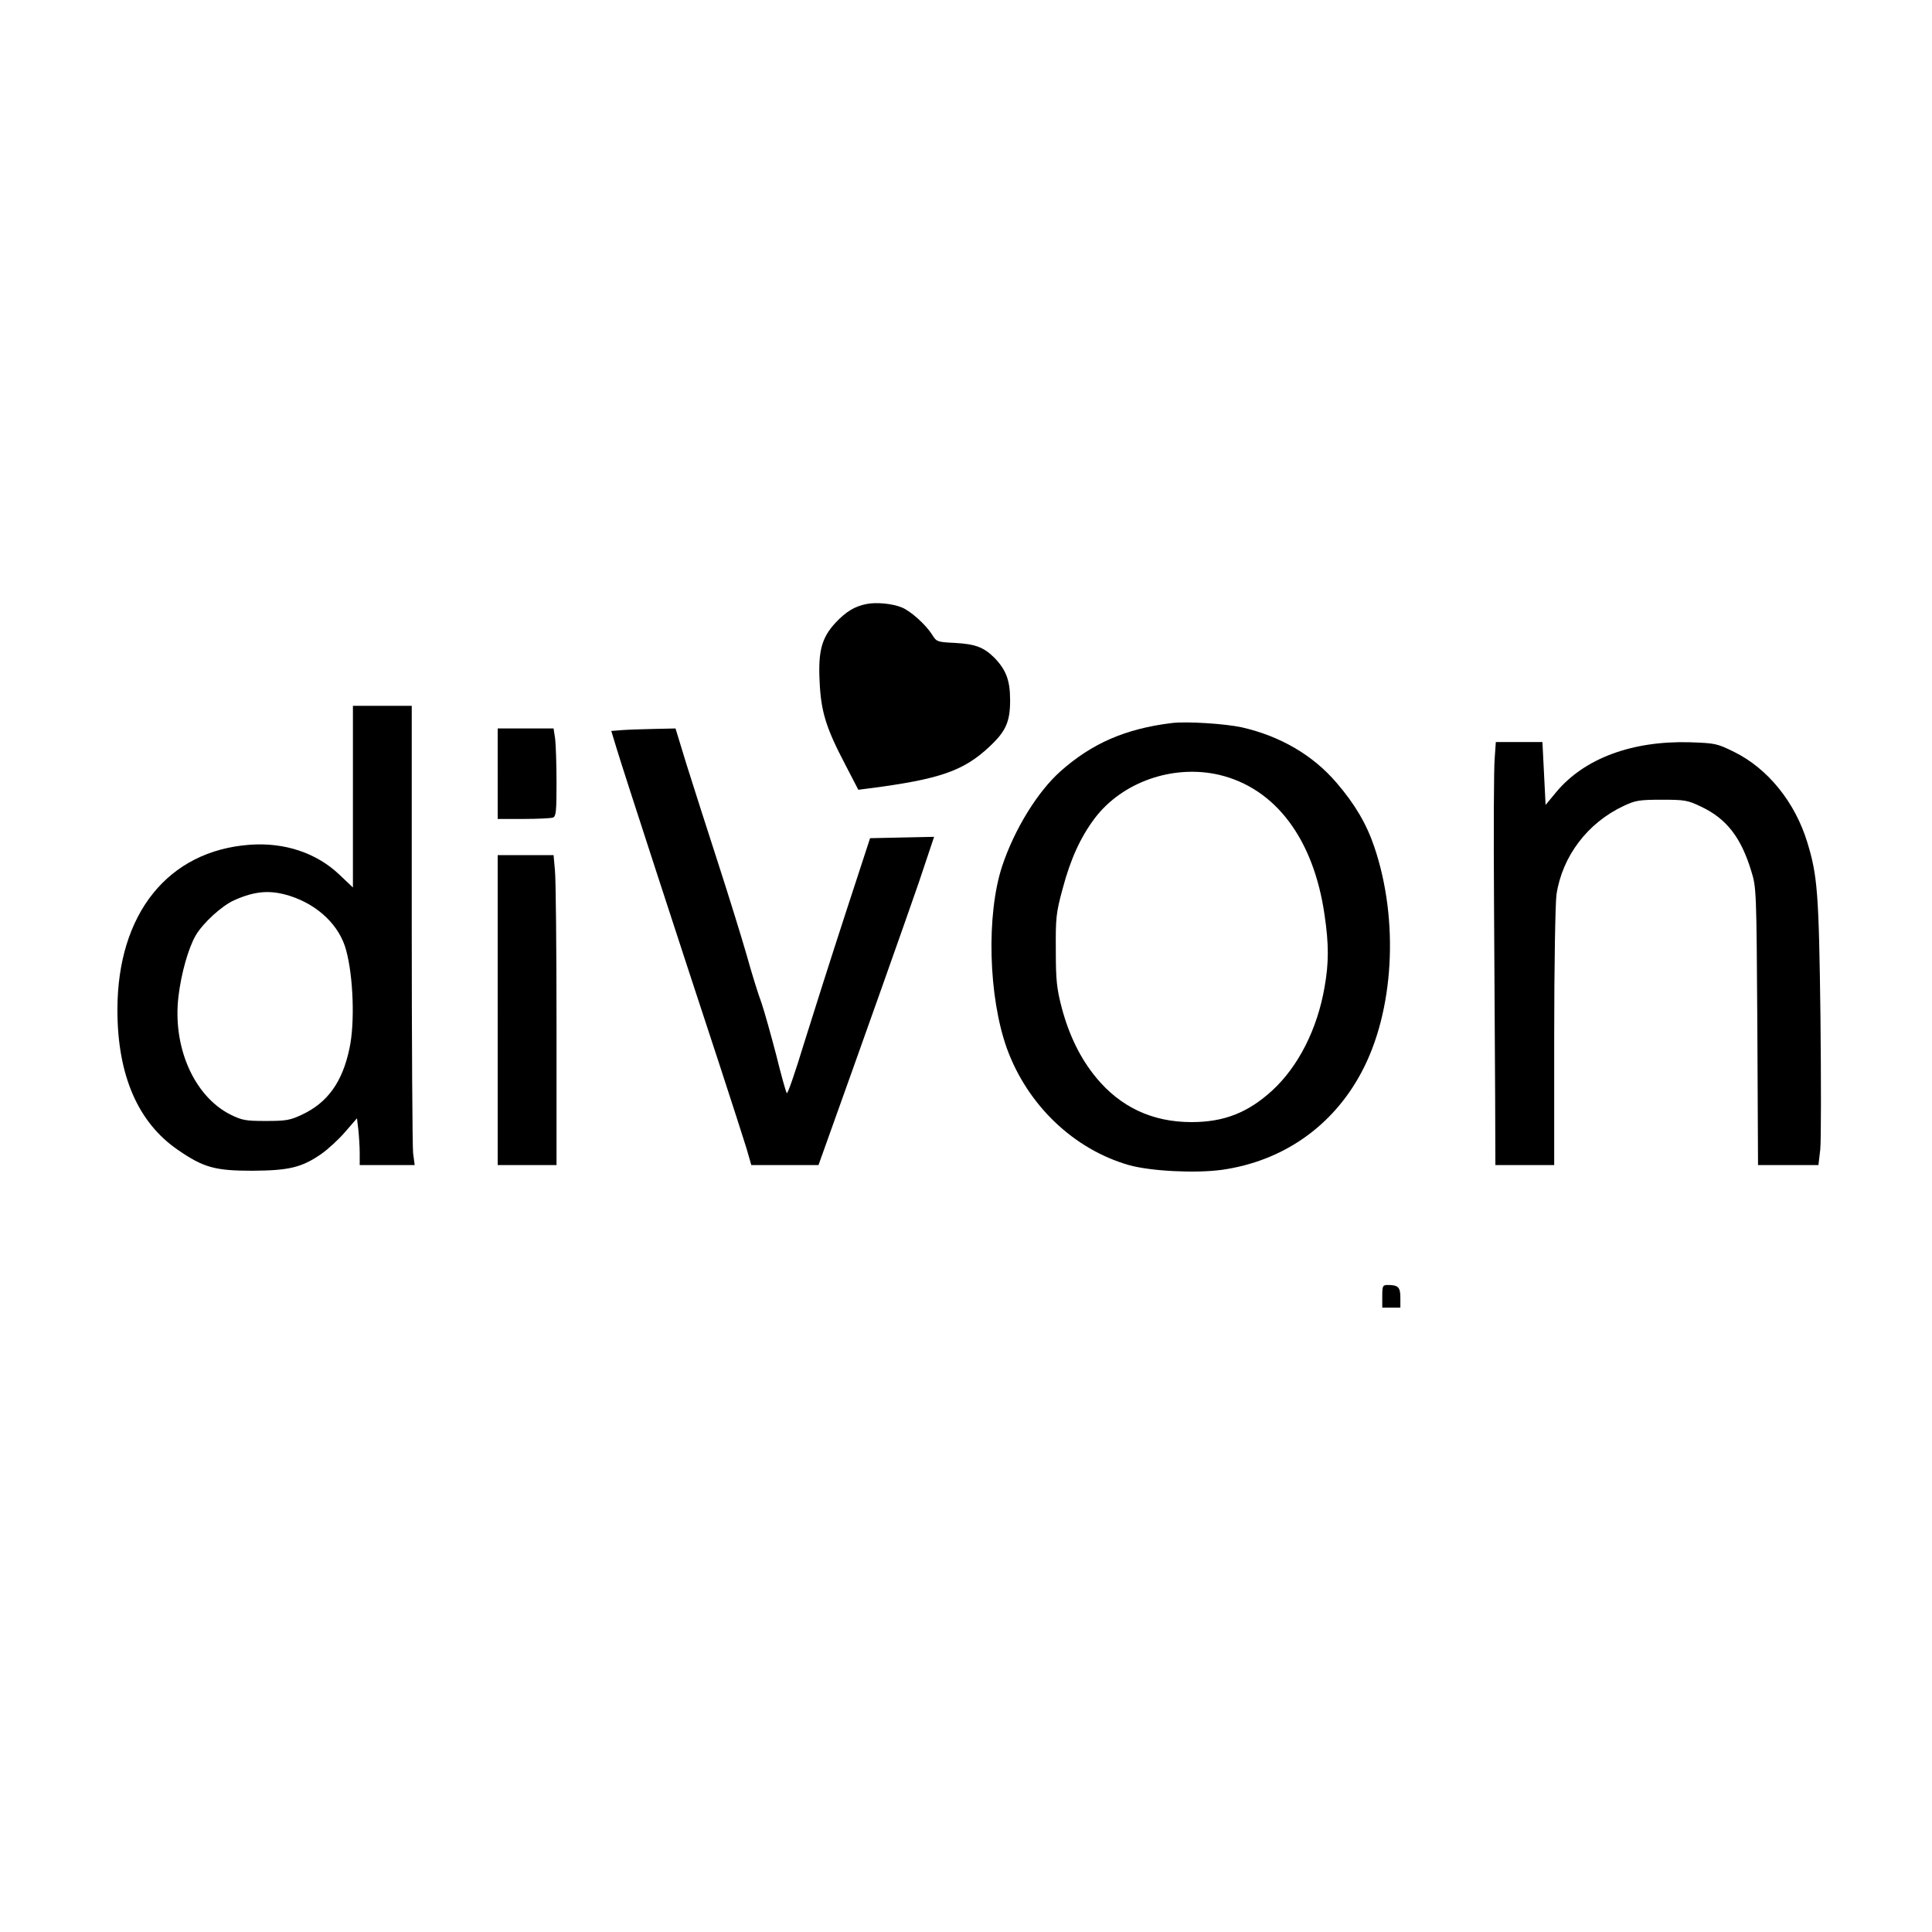 <?xml version="1.0" encoding="UTF-8" standalone="yes"?>
<svg version="1.0" xmlns="http://www.w3.org/2000/svg" width="640pt" height="640pt" viewBox="0 0 854 854" preserveAspectRatio="xMidYMid meet">
  <g transform="translate(0,854) scale(0.1,-0.1)" fill="#000000" stroke="none">
    <path d="M3830 5870 c-52 -10 -91 -34 -137 -83 -61 -66 -77 -125 -70 -261 6
-133 29 -205 114 -367 l57 -110 46 6 c312 40 419 77 533 184 73 68 92 110 92
206 0 88 -18 135 -71 189 -46 45 -83 59 -171 64 -81 4 -83 5 -103 37 -27 43
-94 104 -134 120 -41 17 -113 24 -156 15z"/>
    <path d="M1560 5018 l0 -401 -60 57 c-101 96 -242 143 -395 132 -362 -26 -586
-305 -586 -730 0 -289 91 -499 269 -620 112 -77 163 -91 327 -91 162 1 218 14
305 74 30 21 78 65 106 98 l52 60 6 -51 c3 -28 6 -75 6 -103 l0 -53 121 0 122
0 -7 53 c-3 28 -6 485 -6 1015 l0 962 -130 0 -130 0 0 -402z m-279 -438 c125
-40 220 -131 249 -240 32 -117 39 -322 15 -433 -31 -150 -97 -241 -210 -294
-53 -25 -71 -28 -160 -28 -91 0 -105 3 -158 29 -160 82 -255 299 -228 522 12
102 44 214 76 269 32 55 116 132 171 156 92 41 159 46 245 19z"/>
    <path d="M5180 5344 c-205 -25 -354 -90 -493 -214 -101 -90 -203 -256 -257
-418 -71 -215 -61 -579 21 -807 91 -250 295 -445 539 -515 96 -27 294 -37 411
-21 269 38 490 192 617 431 144 269 167 671 57 996 -34 101 -86 190 -168 285
-104 121 -247 205 -418 244 -74 16 -243 27 -309 19z m209 -229 c249 -59 418
-284 466 -620 19 -128 19 -212 0 -318 -32 -186 -116 -351 -231 -457 -107 -98
-213 -140 -357 -140 -173 0 -314 66 -422 197 -69 84 -119 185 -152 309 -22 85
-26 121 -26 254 -1 143 1 164 30 271 35 132 79 228 142 312 122 161 347 239
550 192z"/>
    <path d="M2200 5120 l0 -200 114 0 c63 0 121 3 130 6 14 5 16 28 16 154 0 81
-3 168 -6 194 l-7 46 -123 0 -124 0 0 -200z"/>
    <path d="M2753 5313 l-51 -4 25 -82 c26 -87 286 -885 453 -1392 54 -165 108
-333 120 -372 l21 -73 148 0 149 0 10 28 c186 519 379 1063 433 1220 l68 203
-142 -3 -141 -3 -111 -340 c-61 -187 -142 -442 -181 -567 -38 -125 -72 -224
-76 -220 -4 4 -25 80 -47 169 -23 88 -52 192 -65 230 -14 37 -44 133 -66 213
-23 80 -81 267 -129 415 -48 149 -110 341 -137 428 l-48 157 -91 -2 c-49 -1
-113 -3 -142 -5z"/>
    <path d="M6607 5188 c-4 -40 -5 -327 -3 -638 2 -311 4 -699 5 -862 l1 -298
130 0 130 0 0 563 c0 320 5 592 10 632 25 169 137 318 298 393 51 24 69 27
167 27 102 0 115 -2 175 -31 112 -53 176 -136 221 -284 23 -74 23 -84 27 -687
l3 -613 134 0 133 0 8 68 c4 37 4 301 1 587 -7 547 -13 624 -58 771 -54 178
-175 327 -323 400 -77 38 -84 39 -197 43 -254 7 -465 -71 -589 -219 l-48 -58
-7 139 -7 139 -103 0 -103 0 -5 -72z"/>
    <path d="M2200 4075 l0 -685 130 0 130 0 0 618 c0 339 -3 647 -7 685 l-6 67
-123 0 -124 0 0 -685z"/>
    <path d="M6110 2810 l0 -50 40 0 40 0 0 44 c0 46 -9 56 -56 56 -22 0 -24 -4
-24 -50z"/>
  </g>
</svg>